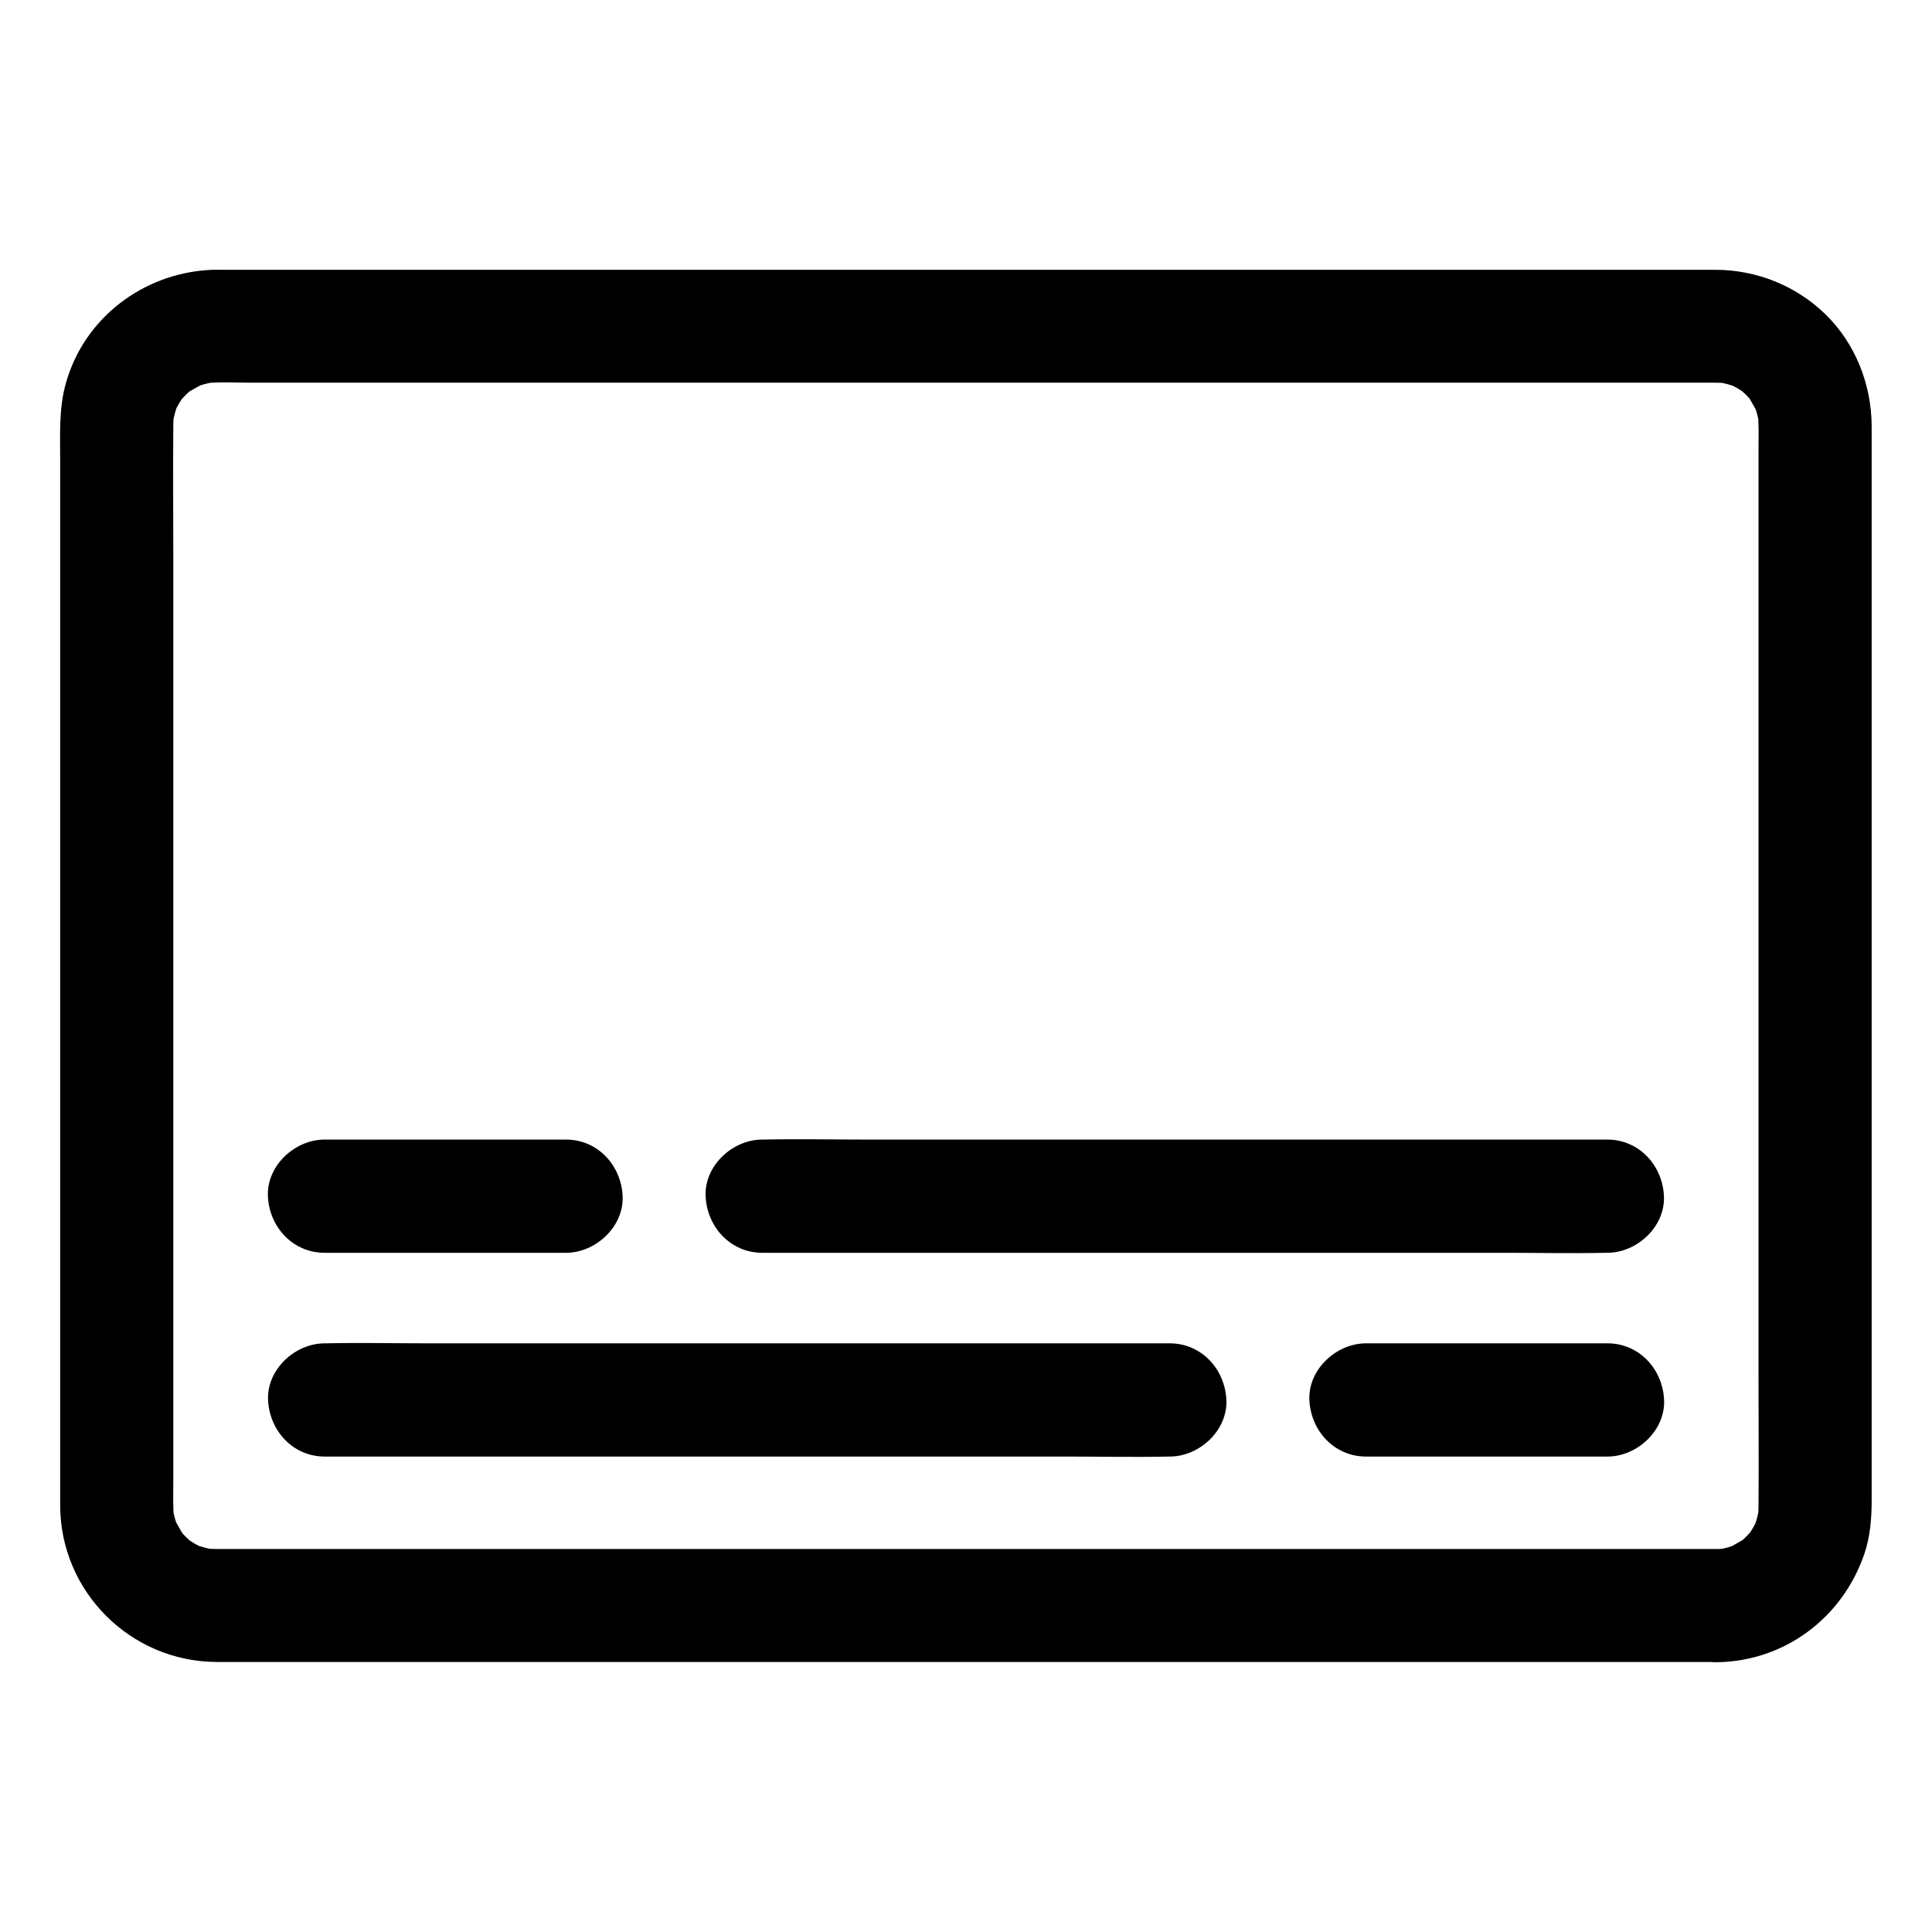 <?xml version="1.0" encoding="UTF-8"?>
<svg width="100pt" height="100pt" version="1.1" viewBox="0 0 100 100" xmlns="http://www.w3.org/2000/svg">
 <g>
  <path d="m88.867 80.176h-2.09-5.695-8.418-10.266-11.23-11.32-10.578-8.859-6.309-2.891c-0.254 0-0.508-0.008-0.762-0.047 0.266 0.039 0.516 0.07 0.781 0.109-0.438-0.07-0.859-0.176-1.27-0.344 0.234 0.098 0.469 0.195 0.703 0.293-0.273-0.117-0.547-0.254-0.801-0.422-0.594-0.391 0.43 0.398 0.078 0.078-0.109-0.098-0.223-0.195-0.332-0.305-0.109-0.109-0.203-0.215-0.305-0.332-0.332-0.371 0.422 0.664 0.117 0.125-0.164-0.281-0.32-0.555-0.461-0.848 0.098 0.234 0.195 0.469 0.293 0.703-0.164-0.41-0.273-0.828-0.344-1.27 0.039 0.266 0.07 0.516 0.109 0.781-0.078-0.672-0.047-1.367-0.047-2.039v-4.023-13.469-16.375-14.109c0-2.219-0.02-4.445 0-6.66 0-0.242 0.02-0.488 0.047-0.734-0.039 0.266-0.07 0.516-0.109 0.781 0.07-0.438 0.176-0.859 0.344-1.27-0.098 0.234-0.195 0.469-0.293 0.703 0.117-0.273 0.254-0.547 0.422-0.801 0.391-0.594-0.398 0.43-0.078 0.078 0.098-0.109 0.195-0.223 0.305-0.332s0.215-0.203 0.332-0.305c0.371-0.332-0.664 0.422-0.125 0.117 0.281-0.164 0.555-0.32 0.848-0.461-0.234 0.098-0.469 0.195-0.703 0.293 0.41-0.164 0.828-0.273 1.27-0.344-0.266 0.039-0.516 0.07-0.781 0.109 0.859-0.109 1.758-0.047 2.617-0.047h5.606 8.379 10.266 11.27 11.375 10.633 8.887 6.387 2.91c0.254 0 0.508 0.008 0.762 0.047-0.266-0.039-0.516-0.07-0.781-0.109 0.438 0.07 0.859 0.176 1.27 0.344-0.234-0.098-0.469-0.195-0.703-0.293 0.273 0.117 0.547 0.254 0.801 0.422 0.594 0.391-0.43-0.398-0.078-0.078 0.109 0.098 0.223 0.195 0.332 0.305s0.203 0.215 0.305 0.332c0.332 0.371-0.422-0.664-0.117-0.125 0.164 0.281 0.32 0.555 0.461 0.848-0.098-0.234-0.195-0.469-0.293-0.703 0.164 0.41 0.273 0.828 0.344 1.27-0.039-0.266-0.07-0.516-0.109-0.781 0.078 0.672 0.047 1.367 0.047 2.039v4.023 13.469 16.375 14.109c0 2.219 0.02 4.445 0 6.66 0 0.242-0.02 0.488-0.047 0.734 0.039-0.266 0.07-0.516 0.109-0.781-0.07 0.438-0.176 0.859-0.344 1.27 0.098-0.234 0.195-0.469 0.293-0.703-0.117 0.273-0.254 0.547-0.422 0.801-0.391 0.594 0.398-0.43 0.078-0.078-0.098 0.109-0.195 0.223-0.305 0.332-0.109 0.109-0.215 0.203-0.332 0.305-0.371 0.332 0.664-0.422 0.125-0.117-0.281 0.164-0.555 0.32-0.848 0.461 0.234-0.098 0.469-0.195 0.703-0.293-0.41 0.164-0.828 0.273-1.27 0.344 0.266-0.039 0.516-0.07 0.781-0.109-0.223 0.027-0.445 0.047-0.672 0.047-1.531 0.02-3 1.328-2.93 2.93 0.07 1.574 1.289 2.949 2.93 2.93 3.508-0.047 6.492-2.297 7.625-5.594 0.305-0.891 0.383-1.836 0.383-2.766v-3.992-7.375-9.531-10.383-9.891-8.203-5.188-1.055c-0.008-2.156-0.84-4.277-2.391-5.789-1.523-1.484-3.562-2.297-5.684-2.305h-0.789-3.934-6.562-8.496-9.727-10.371-10.305-9.562-8.117-6.074-3.32c-0.234 0-0.461-0.008-0.695 0.008-3.445 0.188-6.477 2.481-7.43 5.828-0.383 1.32-0.305 2.703-0.305 4.062v5.906 8.672 10.137 10.266 9.199 6.797 3.106c0.02 4.445 3.641 8.055 8.086 8.078h2.453 5.383 7.648 9.199 10.164 10.422 10 8.875 7.156 4.734 1.633c1.531 0 3-1.348 2.93-2.93-0.07-1.578-1.289-2.918-2.93-2.918z"/>
  <path d="m60.547 69.531h-4.336-10.469-12.629-10.918c-1.777 0-3.555-0.039-5.32 0h-0.07c-1.531 0-3 1.348-2.93 2.93 0.07 1.594 1.289 2.93 2.93 2.93h4.336 10.469 12.629 10.918c1.777 0 3.555 0.039 5.32 0h0.07c1.531 0 3-1.348 2.93-2.93-0.07-1.594-1.289-2.93-2.93-2.93z"/>
  <path d="m83.203 69.531h-10.969-1.531c-1.531 0-3 1.348-2.93 2.93 0.07 1.594 1.289 2.93 2.93 2.93h10.969 1.531c1.531 0 3-1.348 2.93-2.93-0.07-1.594-1.289-2.93-2.93-2.93z"/>
  <path d="m39.453 64.844h4.336 10.469 12.629 10.918c1.777 0 3.555 0.039 5.32 0h0.07c1.531 0 3-1.348 2.93-2.93-0.07-1.594-1.289-2.93-2.93-2.93h-4.336-10.469-12.629-10.918c-1.777 0-3.555-0.039-5.32 0h-0.07c-1.531 0-3 1.348-2.93 2.93 0.07 1.59 1.289 2.93 2.93 2.93z"/>
  <path d="m16.797 64.844h10.969 1.531c1.531 0 3-1.348 2.93-2.93-0.07-1.594-1.289-2.93-2.93-2.93h-10.969-1.531c-1.531 0-3 1.348-2.93 2.93 0.066 1.59 1.289 2.93 2.93 2.93z"/>
 </g>
</svg>
